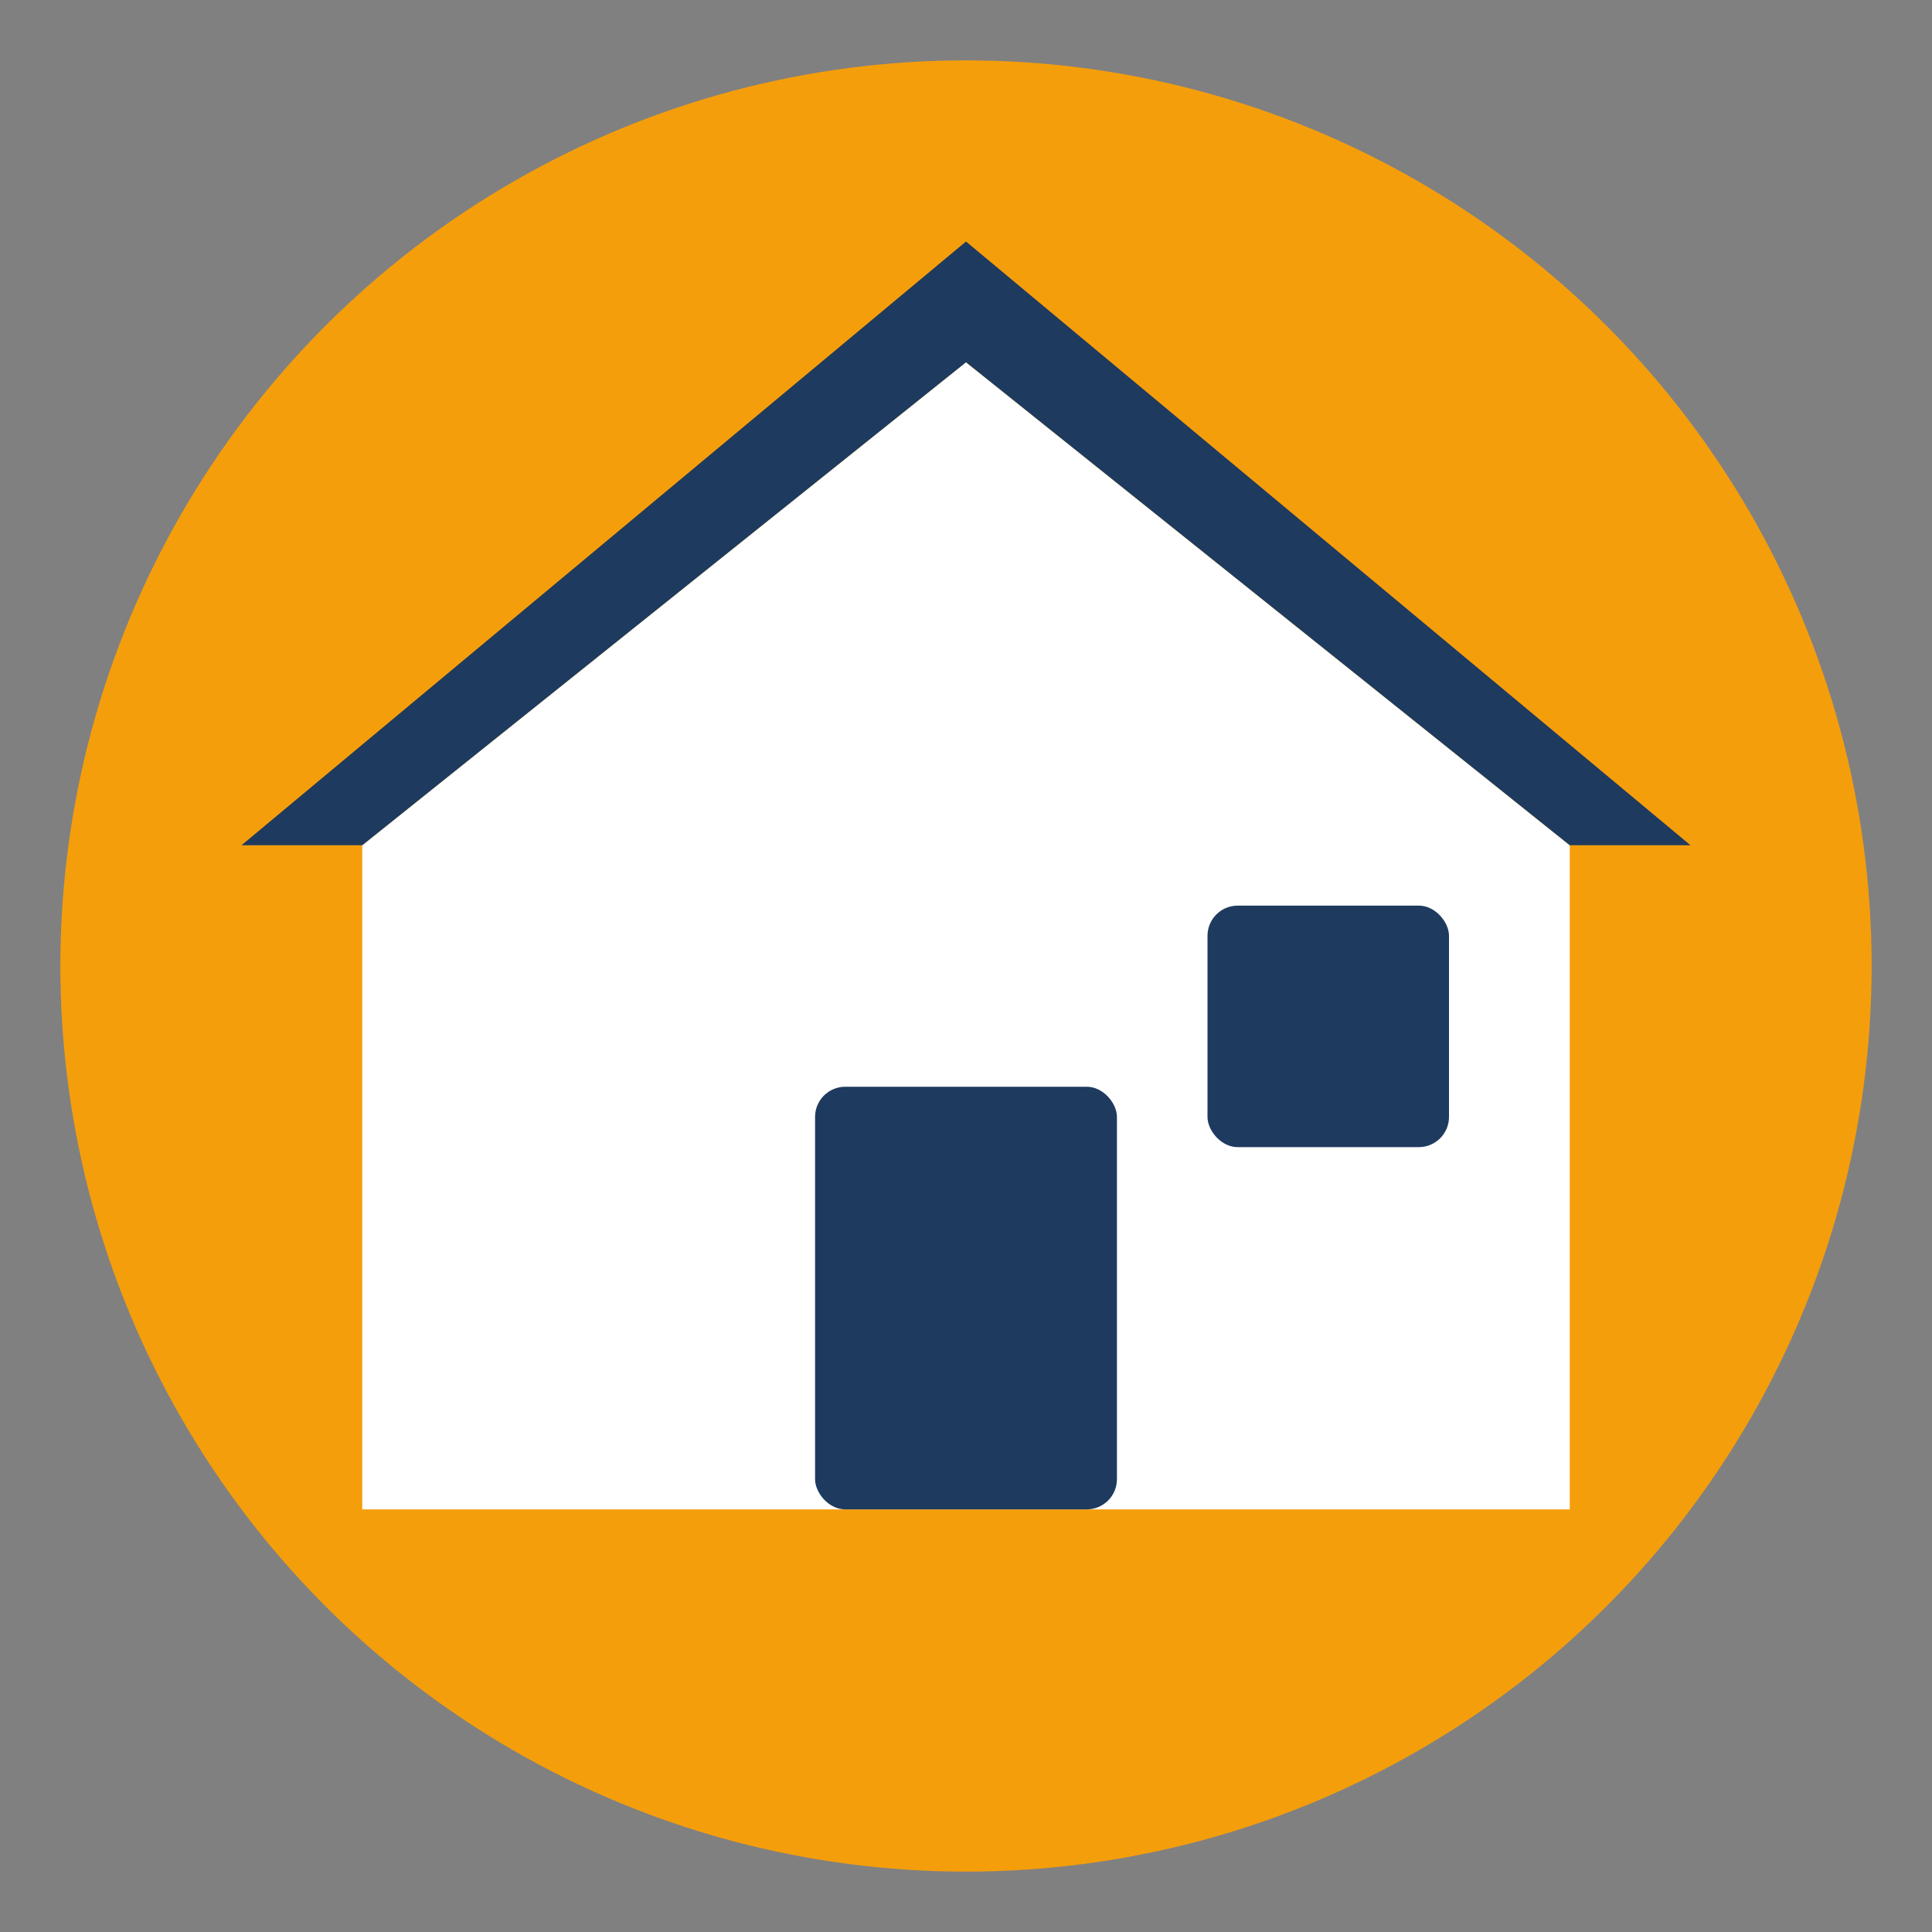 <svg xmlns="http://www.w3.org/2000/svg" viewBox="0 0 64 64">
  <rect x="0" y="0" width="64" height="64" fill="#808080" stroke="none"/>
  <circle cx="32" cy="32" r="30" fill="#F59E0B"/>
  <path d="M32 12 L52 28 L52 50 L12 50 L12 28 Z" fill="#fff"/>
  <path d="M32 8 L56 28 L52 28 L32 12 L12 28 L8 28 Z" fill="#1e3a5f"/>
  <rect x="27" y="36" width="10" height="14" fill="#1e3a5f" rx="1"/>
  <rect x="40" y="30" width="8" height="8" fill="#1e3a5f" rx="1"/>
</svg>
